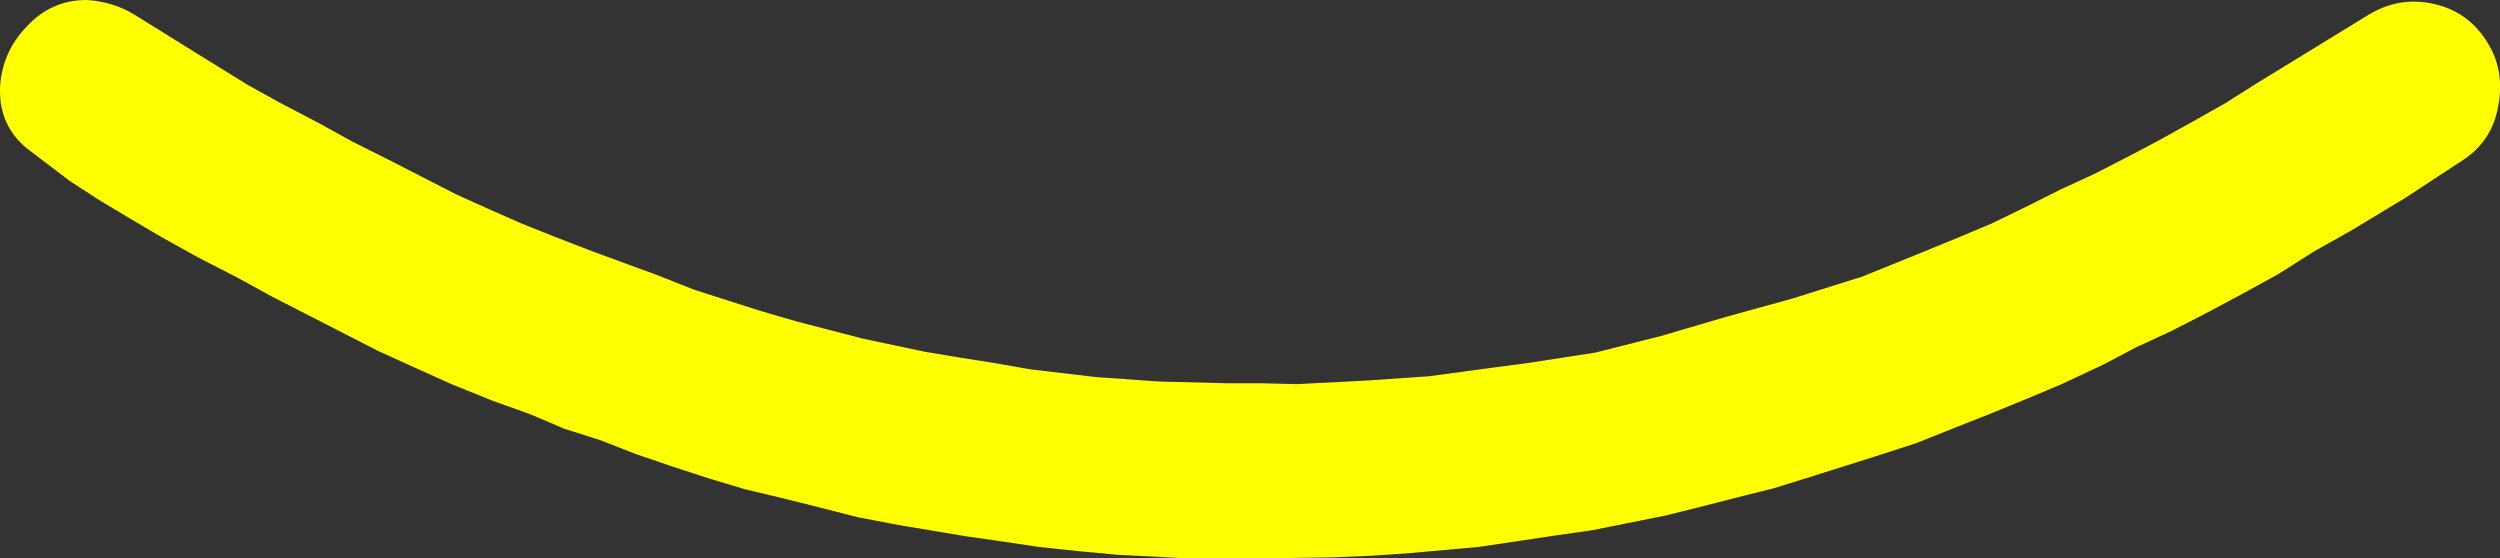<?xml version="1.0" encoding="UTF-8" standalone="no"?>
<svg xmlns:xlink="http://www.w3.org/1999/xlink" height="31.9px" width="142.85px" xmlns="http://www.w3.org/2000/svg">
  <rect width="100%" height="100%" fill="#333333" stroke="none"/>
  <g transform="matrix(1.0, 0.0, 0.0, 1.0, 4.95, 5.0)">
    <path d="M2.75 -4.15 L6.05 -2.1 9.2 -0.15 11.1 0.9 13.3 2.05 15.2 3.1 17.2 4.1 19.15 5.1 21.1 6.1 23.1 7.0 24.8 7.75 26.8 8.55 29.0 9.4 32.55 10.7 34.7 11.55 38.45 12.75 40.5 13.35 44.35 14.35 47.9 15.1 50.0 15.45 51.9 15.75 53.9 16.1 57.7 16.55 61.3 16.8 65.15 16.9 67.15 16.9 69.15 16.95 73.05 16.75 76.7 16.5 80.4 16.0 82.3 15.75 86.2 15.15 89.95 14.2 93.7 13.1 97.5 12.05 101.15 10.9 101.35 10.85 103.2 10.1 105.05 9.35 107.0 8.55 108.9 7.75 110.75 6.85 112.85 5.8 114.7 4.95 116.65 3.95 118.45 3.0 120.25 2.0 122.2 0.9 124.1 -0.3 127.2 -2.2 130.3 -4.1 Q132.05 -5.2 134.0 -4.8 136.0 -4.4 137.1 -2.7 138.2 -1.05 137.8 1.05 137.45 3.1 135.7 4.2 L132.5 6.3 129.35 8.2 127.3 9.35 125.25 10.65 123.25 11.75 121.1 12.9 119.15 13.9 117.1 14.85 115.2 15.85 112.85 16.95 110.95 17.75 108.75 18.65 106.85 19.4 104.6 20.3 102.6 20.95 100.55 21.6 98.65 22.2 96.4 22.9 94.4 23.4 92.25 23.95 90.25 24.45 88.0 24.9 86.0 25.3 83.9 25.6 81.9 25.9 79.55 26.25 75.65 26.6 73.5 26.75 71.15 26.85 67.3 26.9 65.15 26.9 62.8 26.9 58.9 26.7 56.75 26.5 54.4 26.25 52.4 25.95 50.3 25.65 46.4 25.0 44.05 24.55 41.9 24.0 39.9 23.5 37.6 22.95 35.6 22.35 33.45 21.65 31.4 20.95 29.35 20.15 27.3 19.5 25.3 18.65 23.2 17.9 20.85 16.95 18.85 16.05 16.65 15.05 14.7 14.05 12.65 13.0 10.6 11.95 8.5 10.8 6.35 9.7 4.2 8.5 2.5 7.5 0.75 6.45 -0.95 5.35 -3.45 3.45 Q-5.0 2.15 -4.95 0.05 -4.85 -2.0 -3.45 -3.45 -2.05 -5.0 0.0 -5.0 1.55 -4.9 2.75 -4.15" fill="#ffff00" fill-rule="evenodd" stroke="none"/>
  </g>
</svg>
